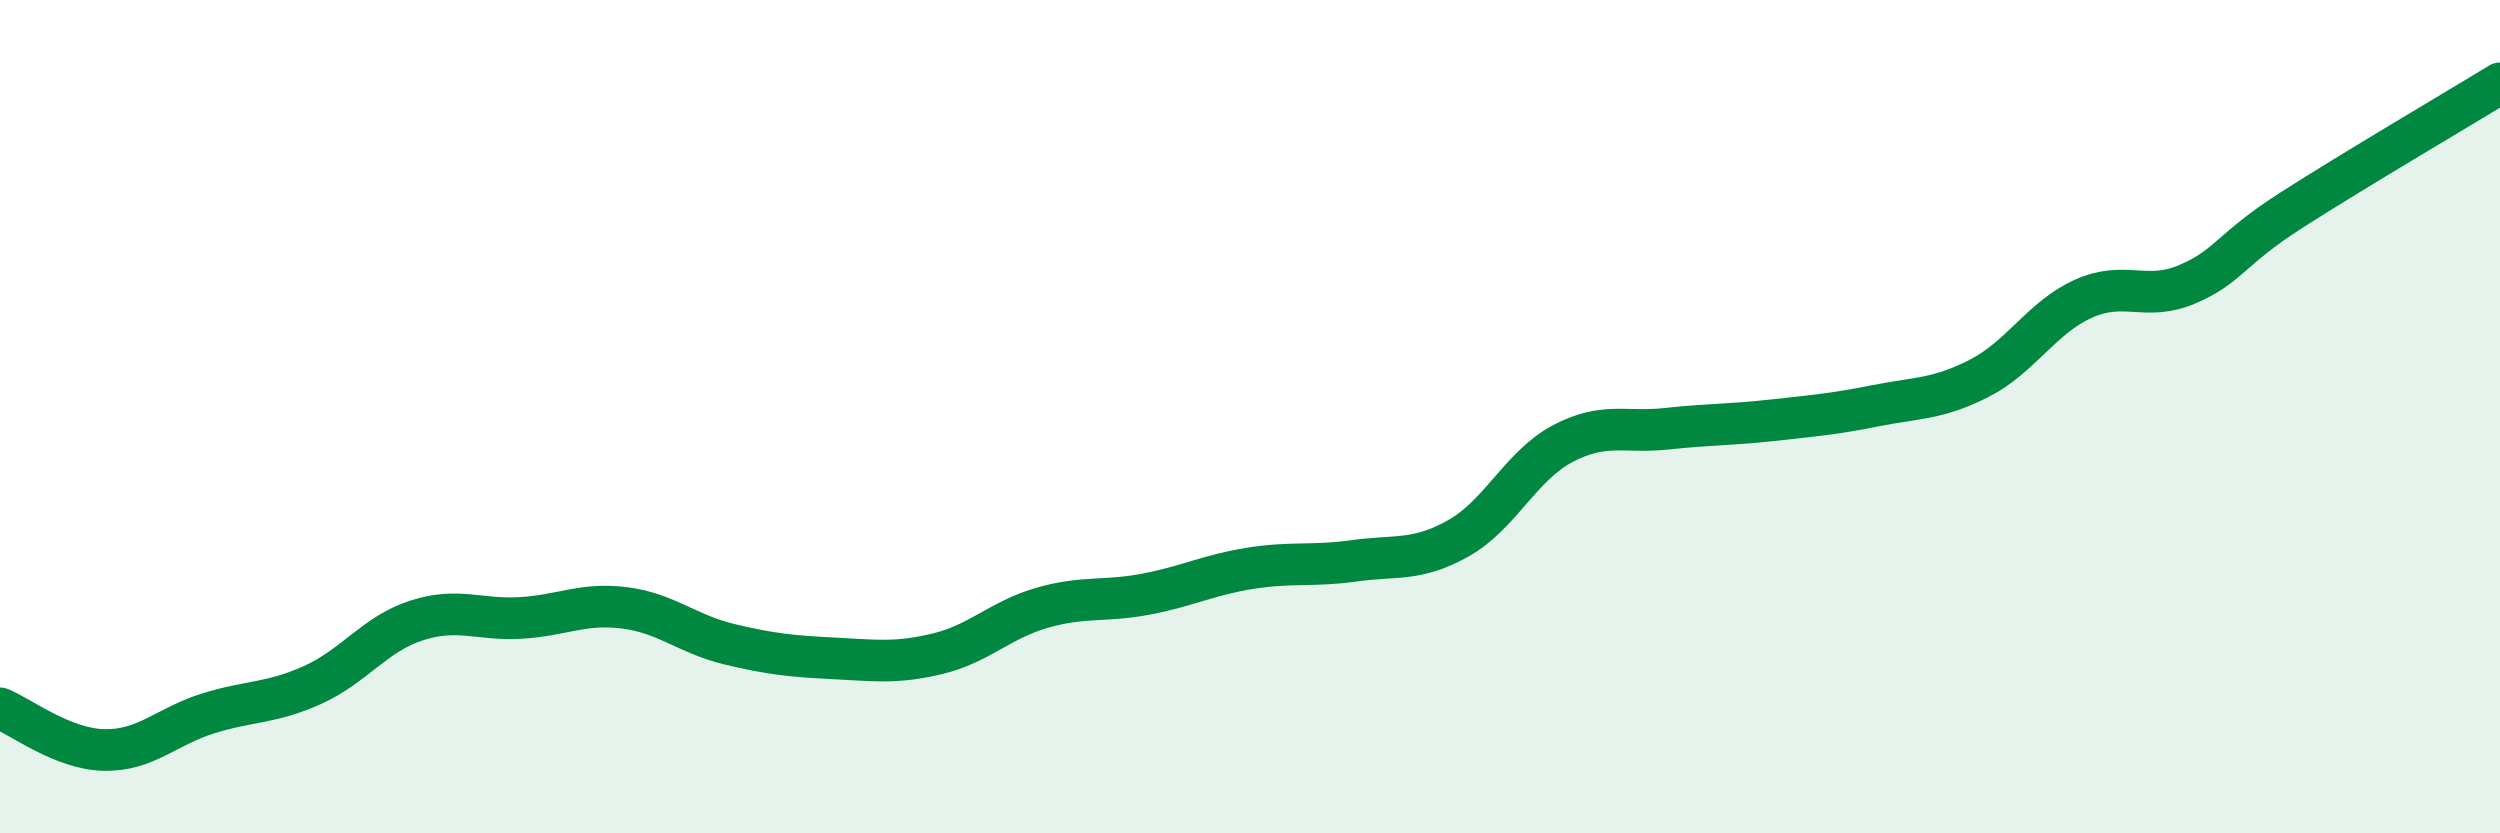 
    <svg width="60" height="20" viewBox="0 0 60 20" xmlns="http://www.w3.org/2000/svg">
      <path
        d="M 0,17 C 0.5,17.2 1.5,17.98 2.5,18 C 3.5,18.02 4,17.43 5,17.12 C 6,16.81 6.5,16.89 7.5,16.44 C 8.5,15.99 9,15.21 10,14.89 C 11,14.57 11.5,14.89 12.5,14.83 C 13.5,14.77 14,14.46 15,14.59 C 16,14.72 16.5,15.22 17.5,15.46 C 18.5,15.7 19,15.75 20,15.8 C 21,15.85 21.5,15.93 22.5,15.69 C 23.5,15.45 24,14.88 25,14.59 C 26,14.3 26.5,14.45 27.5,14.26 C 28.5,14.07 29,13.8 30,13.64 C 31,13.48 31.5,13.6 32.5,13.46 C 33.5,13.32 34,13.48 35,12.92 C 36,12.36 36.5,11.18 37.5,10.65 C 38.5,10.12 39,10.4 40,10.29 C 41,10.18 41.5,10.2 42.5,10.09 C 43.5,9.98 44,9.94 45,9.74 C 46,9.54 46.5,9.59 47.5,9.08 C 48.5,8.57 49,7.62 50,7.17 C 51,6.72 51.5,7.25 52.5,6.82 C 53.5,6.39 53.5,6 55,5.04 C 56.5,4.08 59,2.61 60,2L60 20L0 20Z"
        fill="#008740"
        opacity="0.1"
        stroke-linecap="round"
        stroke-linejoin="round"
      />
      <path
        d="M 0,17 C 0.5,17.2 1.5,17.98 2.5,18 C 3.5,18.02 4,17.43 5,17.12 C 6,16.81 6.5,16.89 7.5,16.44 C 8.5,15.99 9,15.21 10,14.89 C 11,14.57 11.5,14.89 12.5,14.83 C 13.5,14.77 14,14.46 15,14.59 C 16,14.72 16.5,15.22 17.5,15.46 C 18.5,15.7 19,15.75 20,15.8 C 21,15.85 21.5,15.93 22.5,15.69 C 23.5,15.45 24,14.88 25,14.59 C 26,14.3 26.5,14.45 27.5,14.26 C 28.5,14.07 29,13.8 30,13.64 C 31,13.48 31.5,13.6 32.5,13.46 C 33.5,13.32 34,13.48 35,12.92 C 36,12.36 36.5,11.18 37.5,10.65 C 38.5,10.12 39,10.4 40,10.29 C 41,10.18 41.5,10.2 42.5,10.09 C 43.5,9.98 44,9.94 45,9.74 C 46,9.54 46.5,9.59 47.5,9.08 C 48.5,8.57 49,7.62 50,7.17 C 51,6.72 51.5,7.25 52.5,6.82 C 53.5,6.39 53.5,6 55,5.04 C 56.5,4.08 59,2.61 60,2"
        stroke="#008740"
        stroke-width="1"
        fill="none"
        stroke-linecap="round"
        stroke-linejoin="round"
      />
    </svg>
  